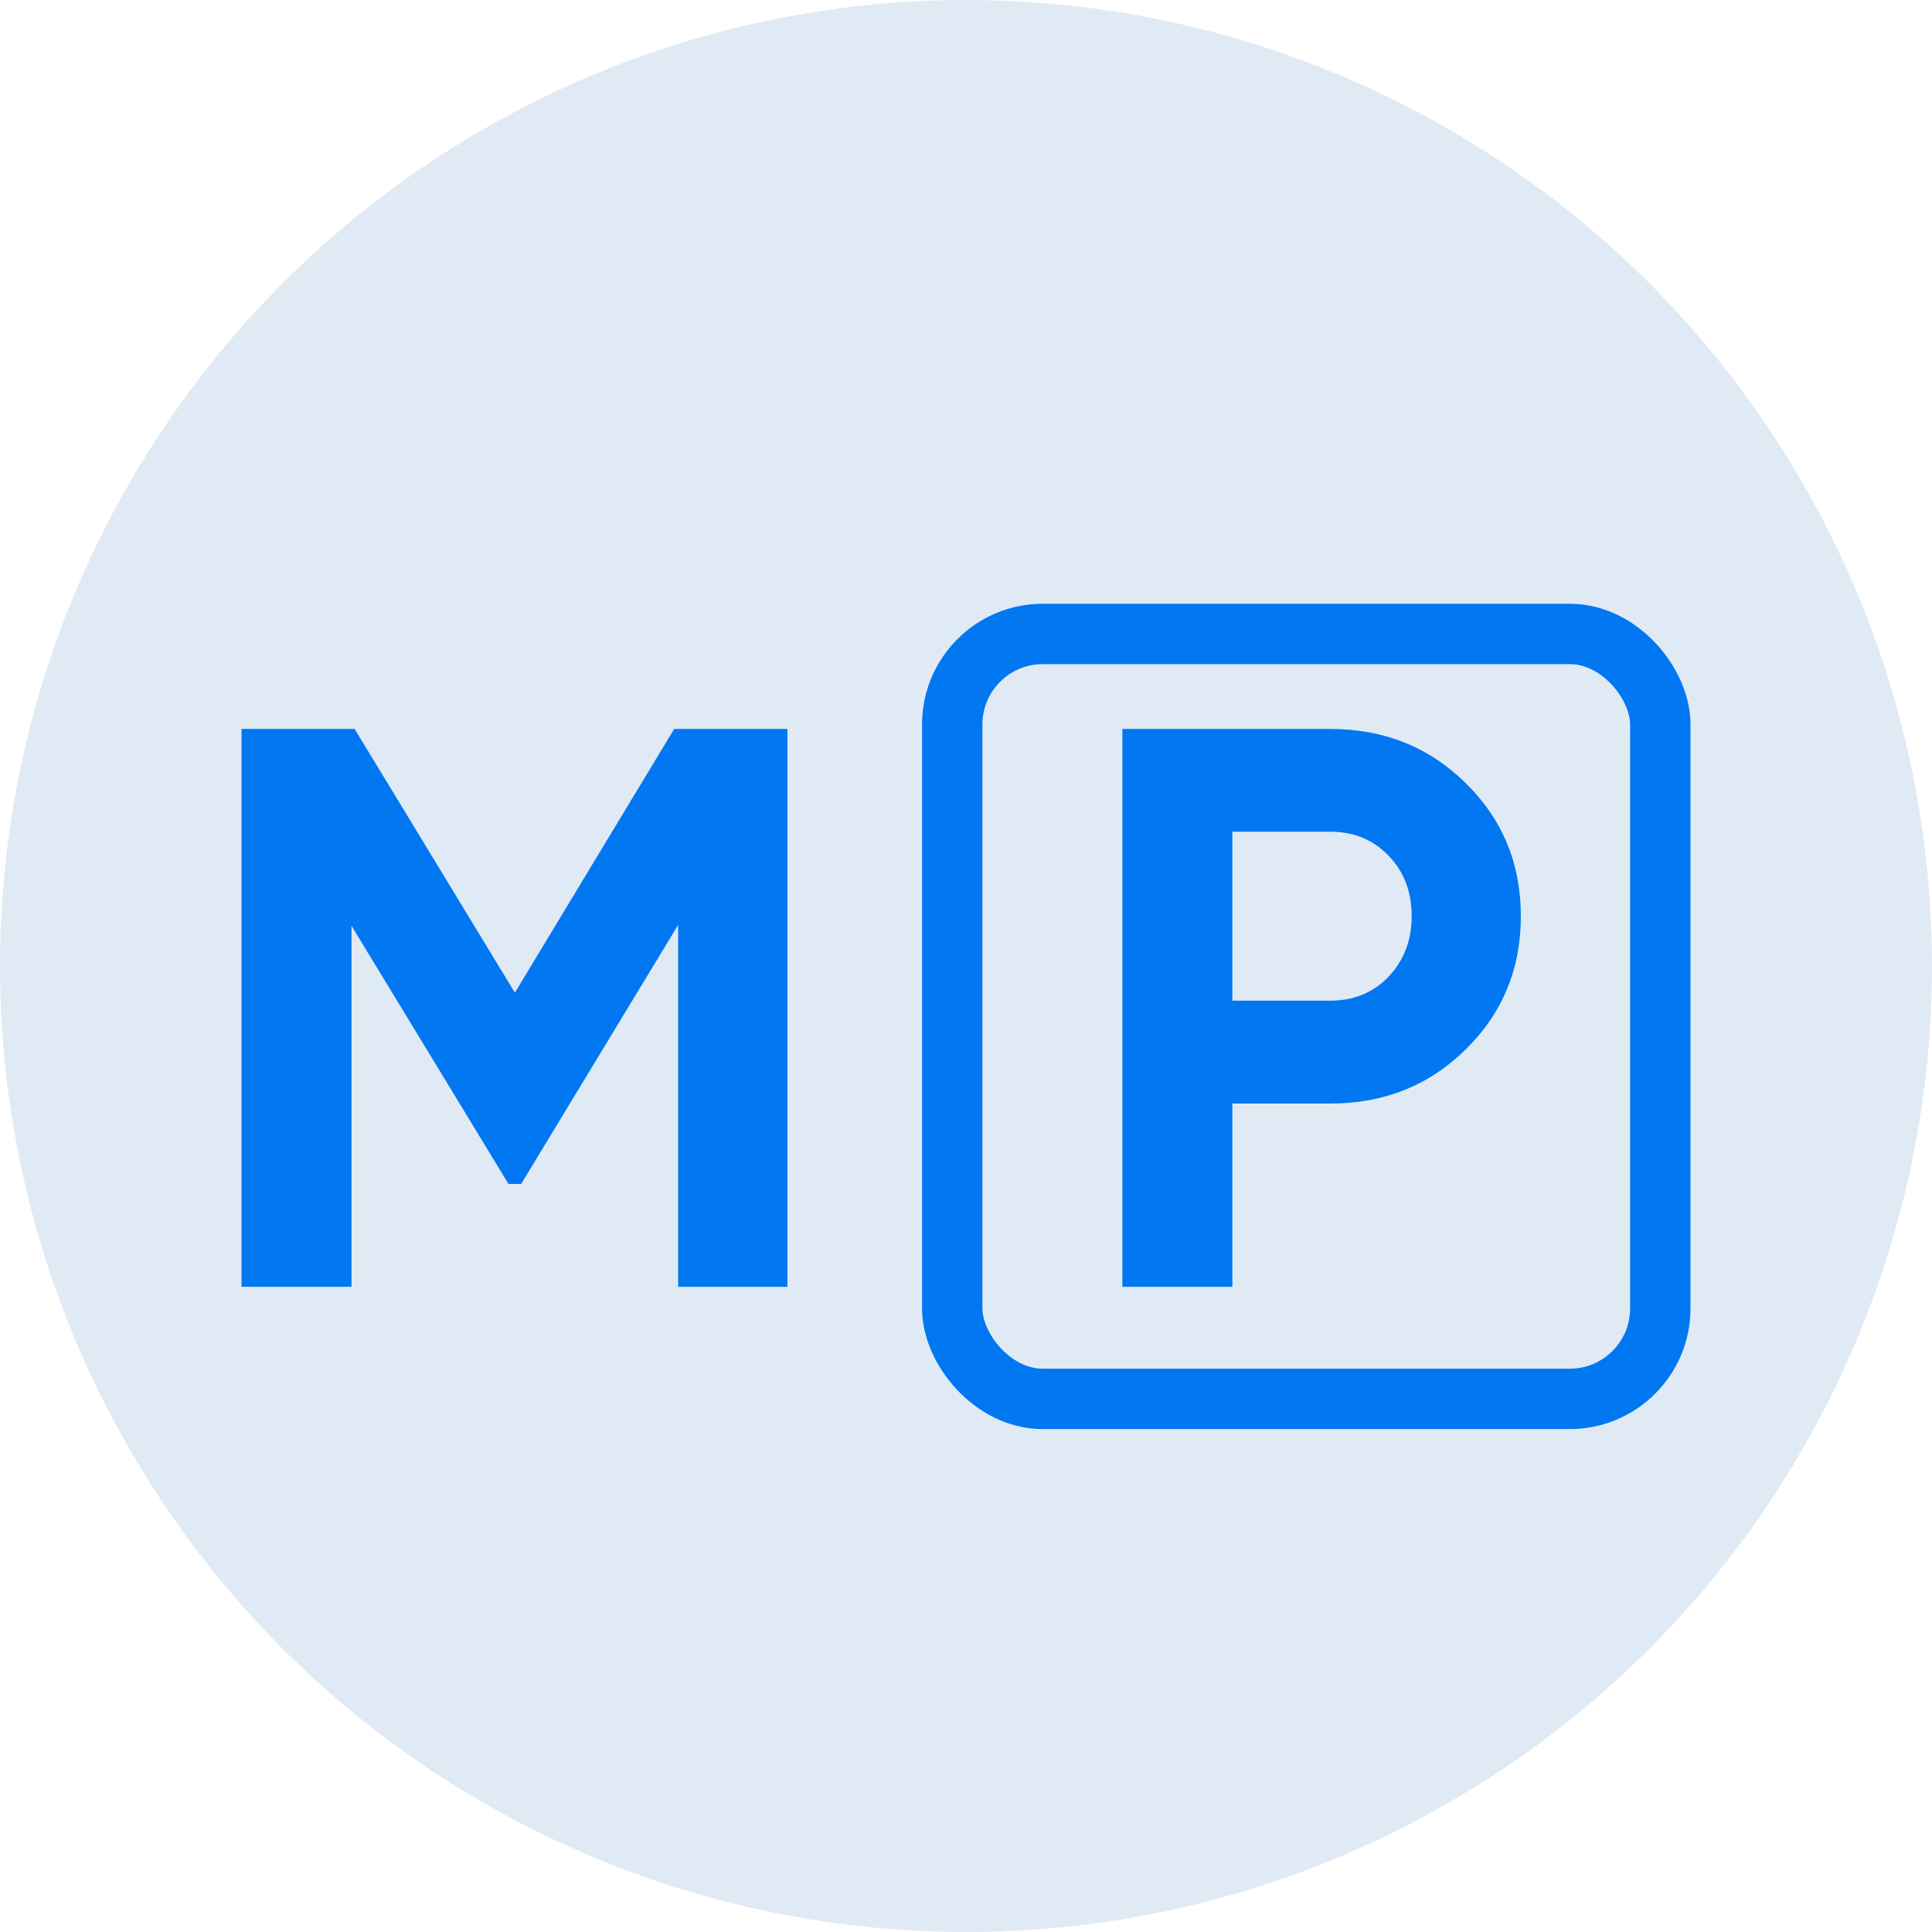 <?xml version="1.0" encoding="UTF-8"?> <svg xmlns="http://www.w3.org/2000/svg" width="16" height="16" viewBox="0 0 16 16" fill="none"><circle cx="8" cy="8" r="8" fill="#E0EAF4"></circle><rect x="7.886" y="5.25" width="5.864" height="6.335" rx="0.75" stroke="#0177F2" stroke-width="0.5"></rect><path d="M6.521 6.037V10.657H5.616V7.66L4.316 9.805H4.211L2.911 7.667V10.657H2V6.037H2.937L4.264 8.221L5.583 6.037H6.521Z" fill="#0177F2"></path><path d="M11.018 6.037C11.462 6.037 11.836 6.187 12.139 6.486C12.443 6.785 12.595 7.152 12.595 7.588C12.595 8.023 12.443 8.391 12.139 8.69C11.836 8.989 11.462 9.139 11.018 9.139H10.206V10.657H9.295V6.037H11.018ZM11.018 8.287C11.211 8.287 11.372 8.221 11.499 8.089C11.627 7.953 11.691 7.786 11.691 7.588C11.691 7.386 11.627 7.218 11.499 7.086C11.372 6.954 11.211 6.888 11.018 6.888H10.206V8.287H11.018Z" fill="#0177F2"></path></svg> 